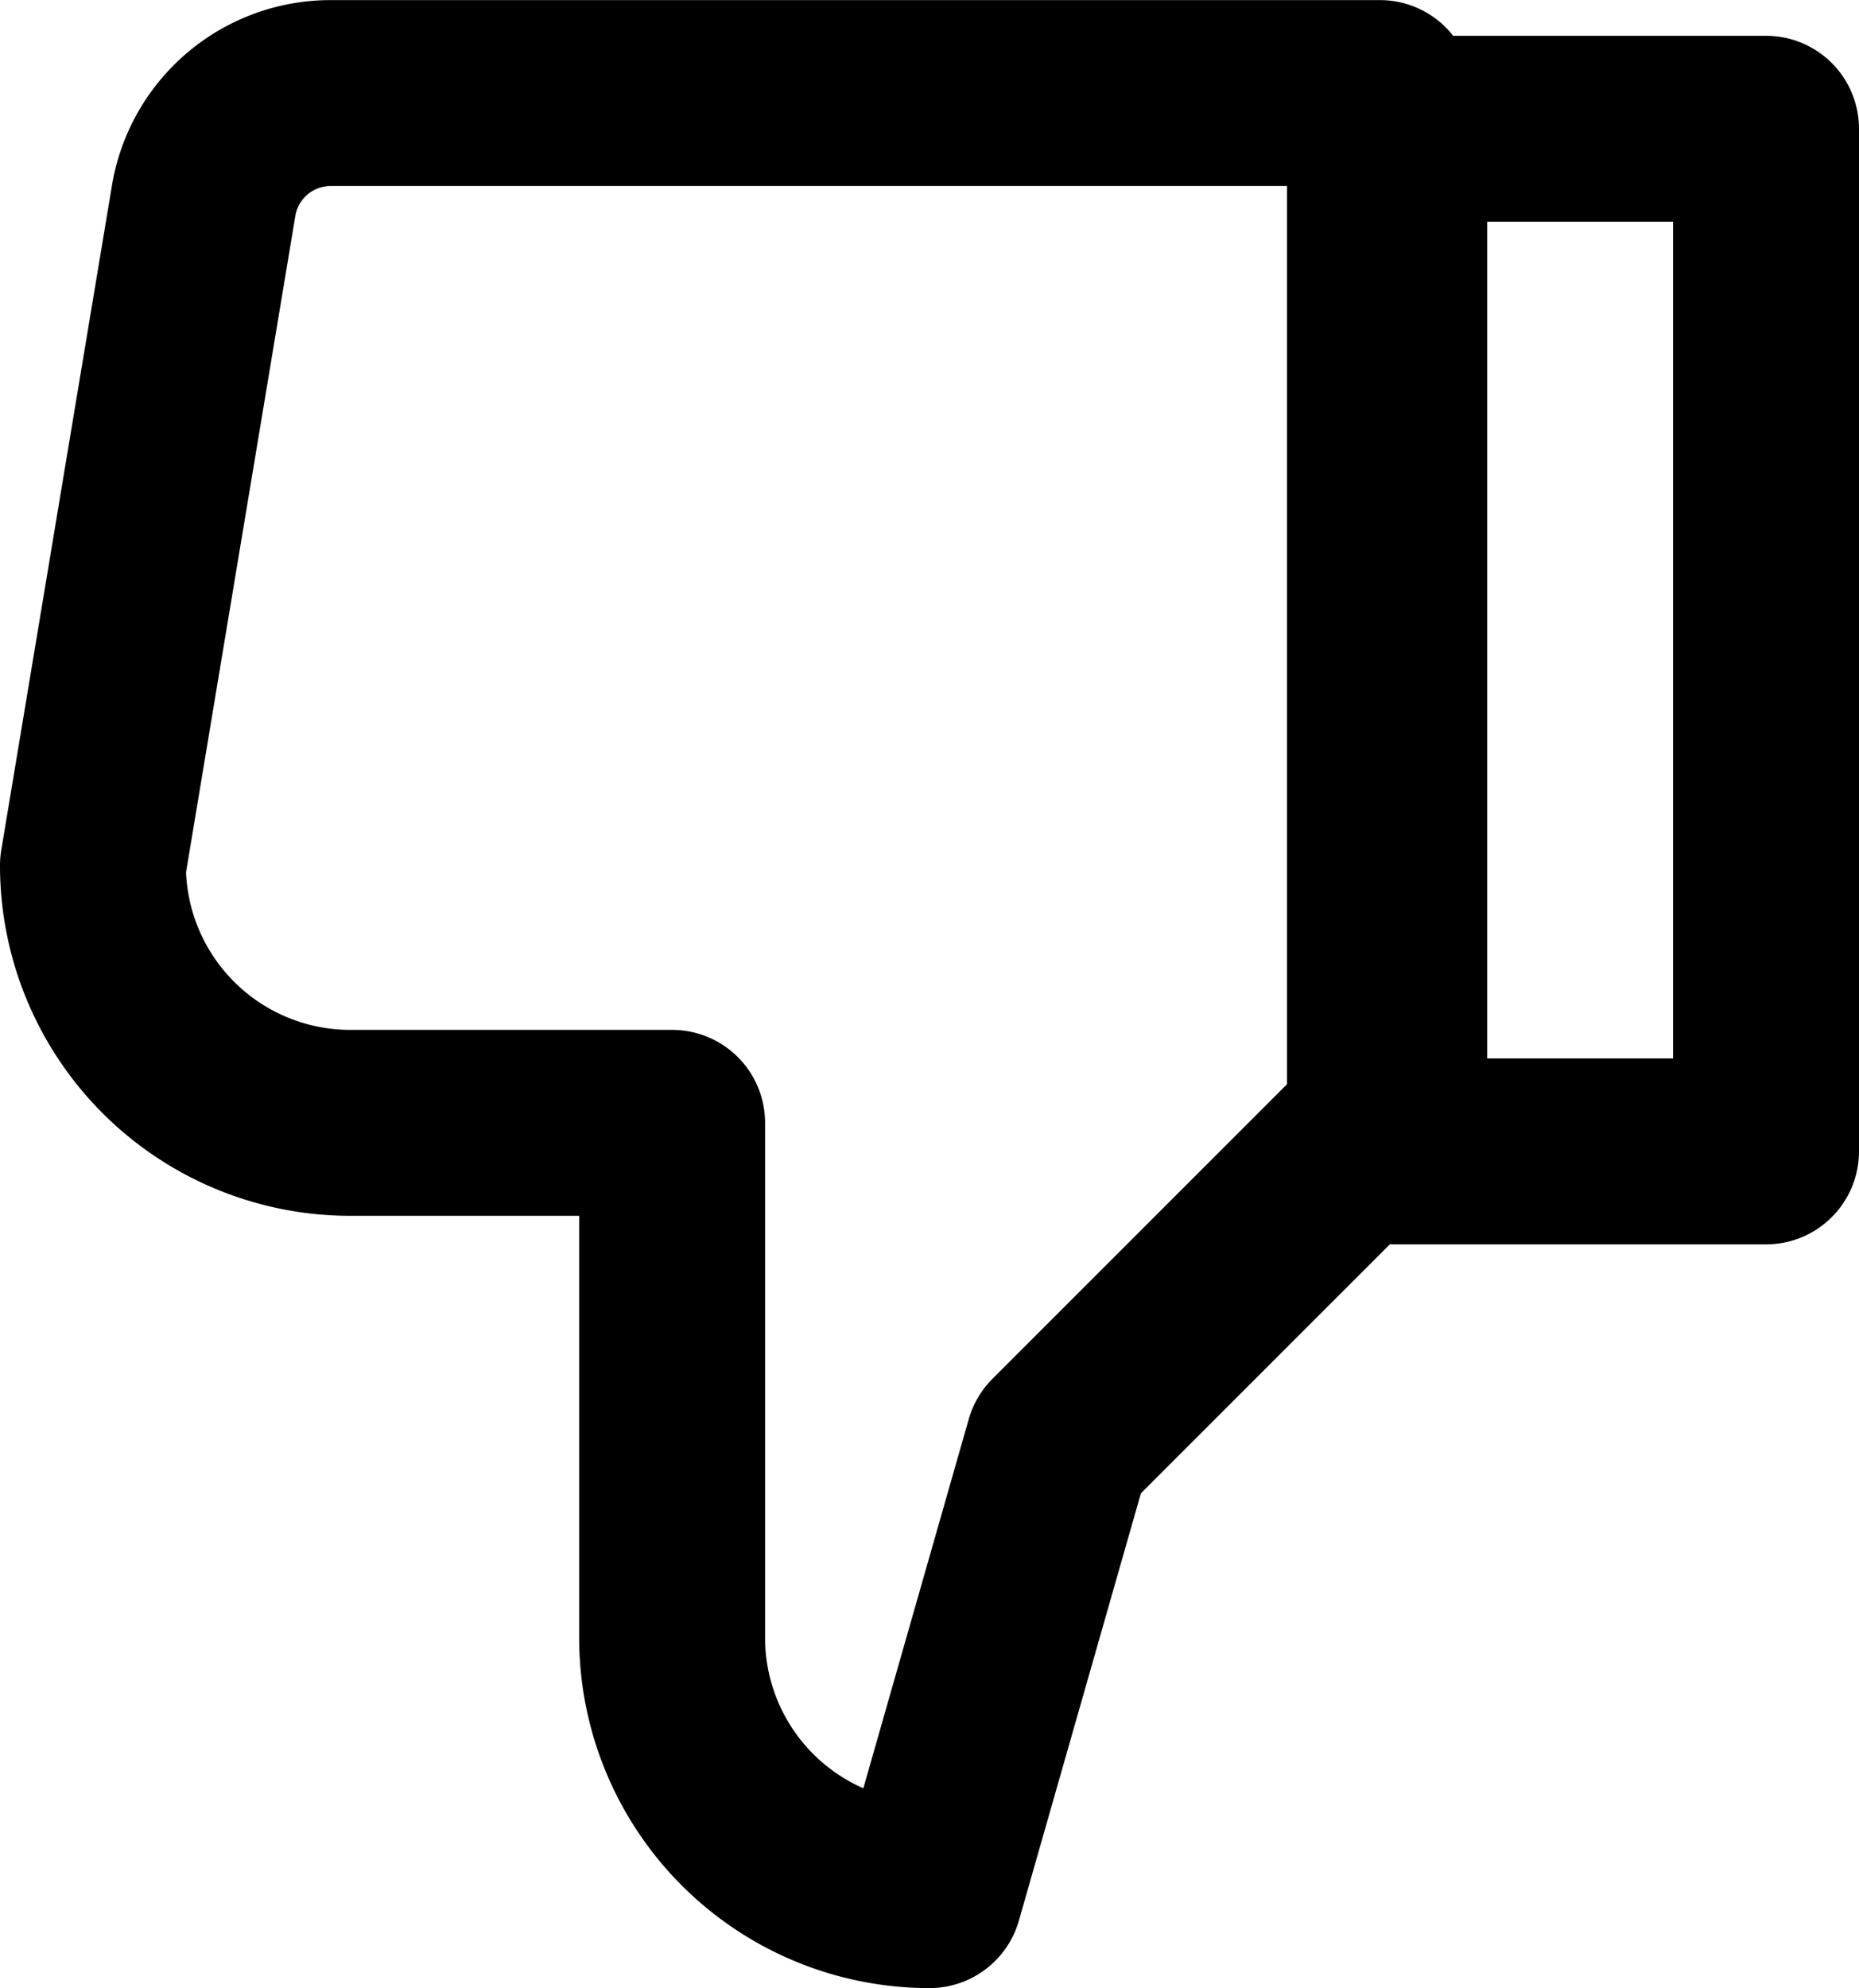 <svg xmlns="http://www.w3.org/2000/svg" width="20" height="21.385" viewBox="0 0 20 21.385">
    <g id="dislike" transform="translate(22 23.385) rotate(180)">
        <rect id="Rectangle_49" data-name="Rectangle 49" width="4" height="11" transform="translate(3 11)" fill="none" stroke="currentColor" stroke-linejoin="round" stroke-miterlimit="10" stroke-width="2"/>
        <path id="Path_26" data-name="Path 26" d="M9,11.308l3.462-3.462L13.846,3h0a2.769,2.769,0,0,1,2.769,2.769v5.538h3.462a2.769,2.769,0,0,1,2.769,2.769h0l-1.191,7.151a1.385,1.385,0,0,1-1.366,1.157H9Z" transform="translate(-1.846)" fill="none" stroke="currentColor" stroke-linejoin="round" stroke-miterlimit="10" stroke-width="2"/>
    </g>
</svg>
